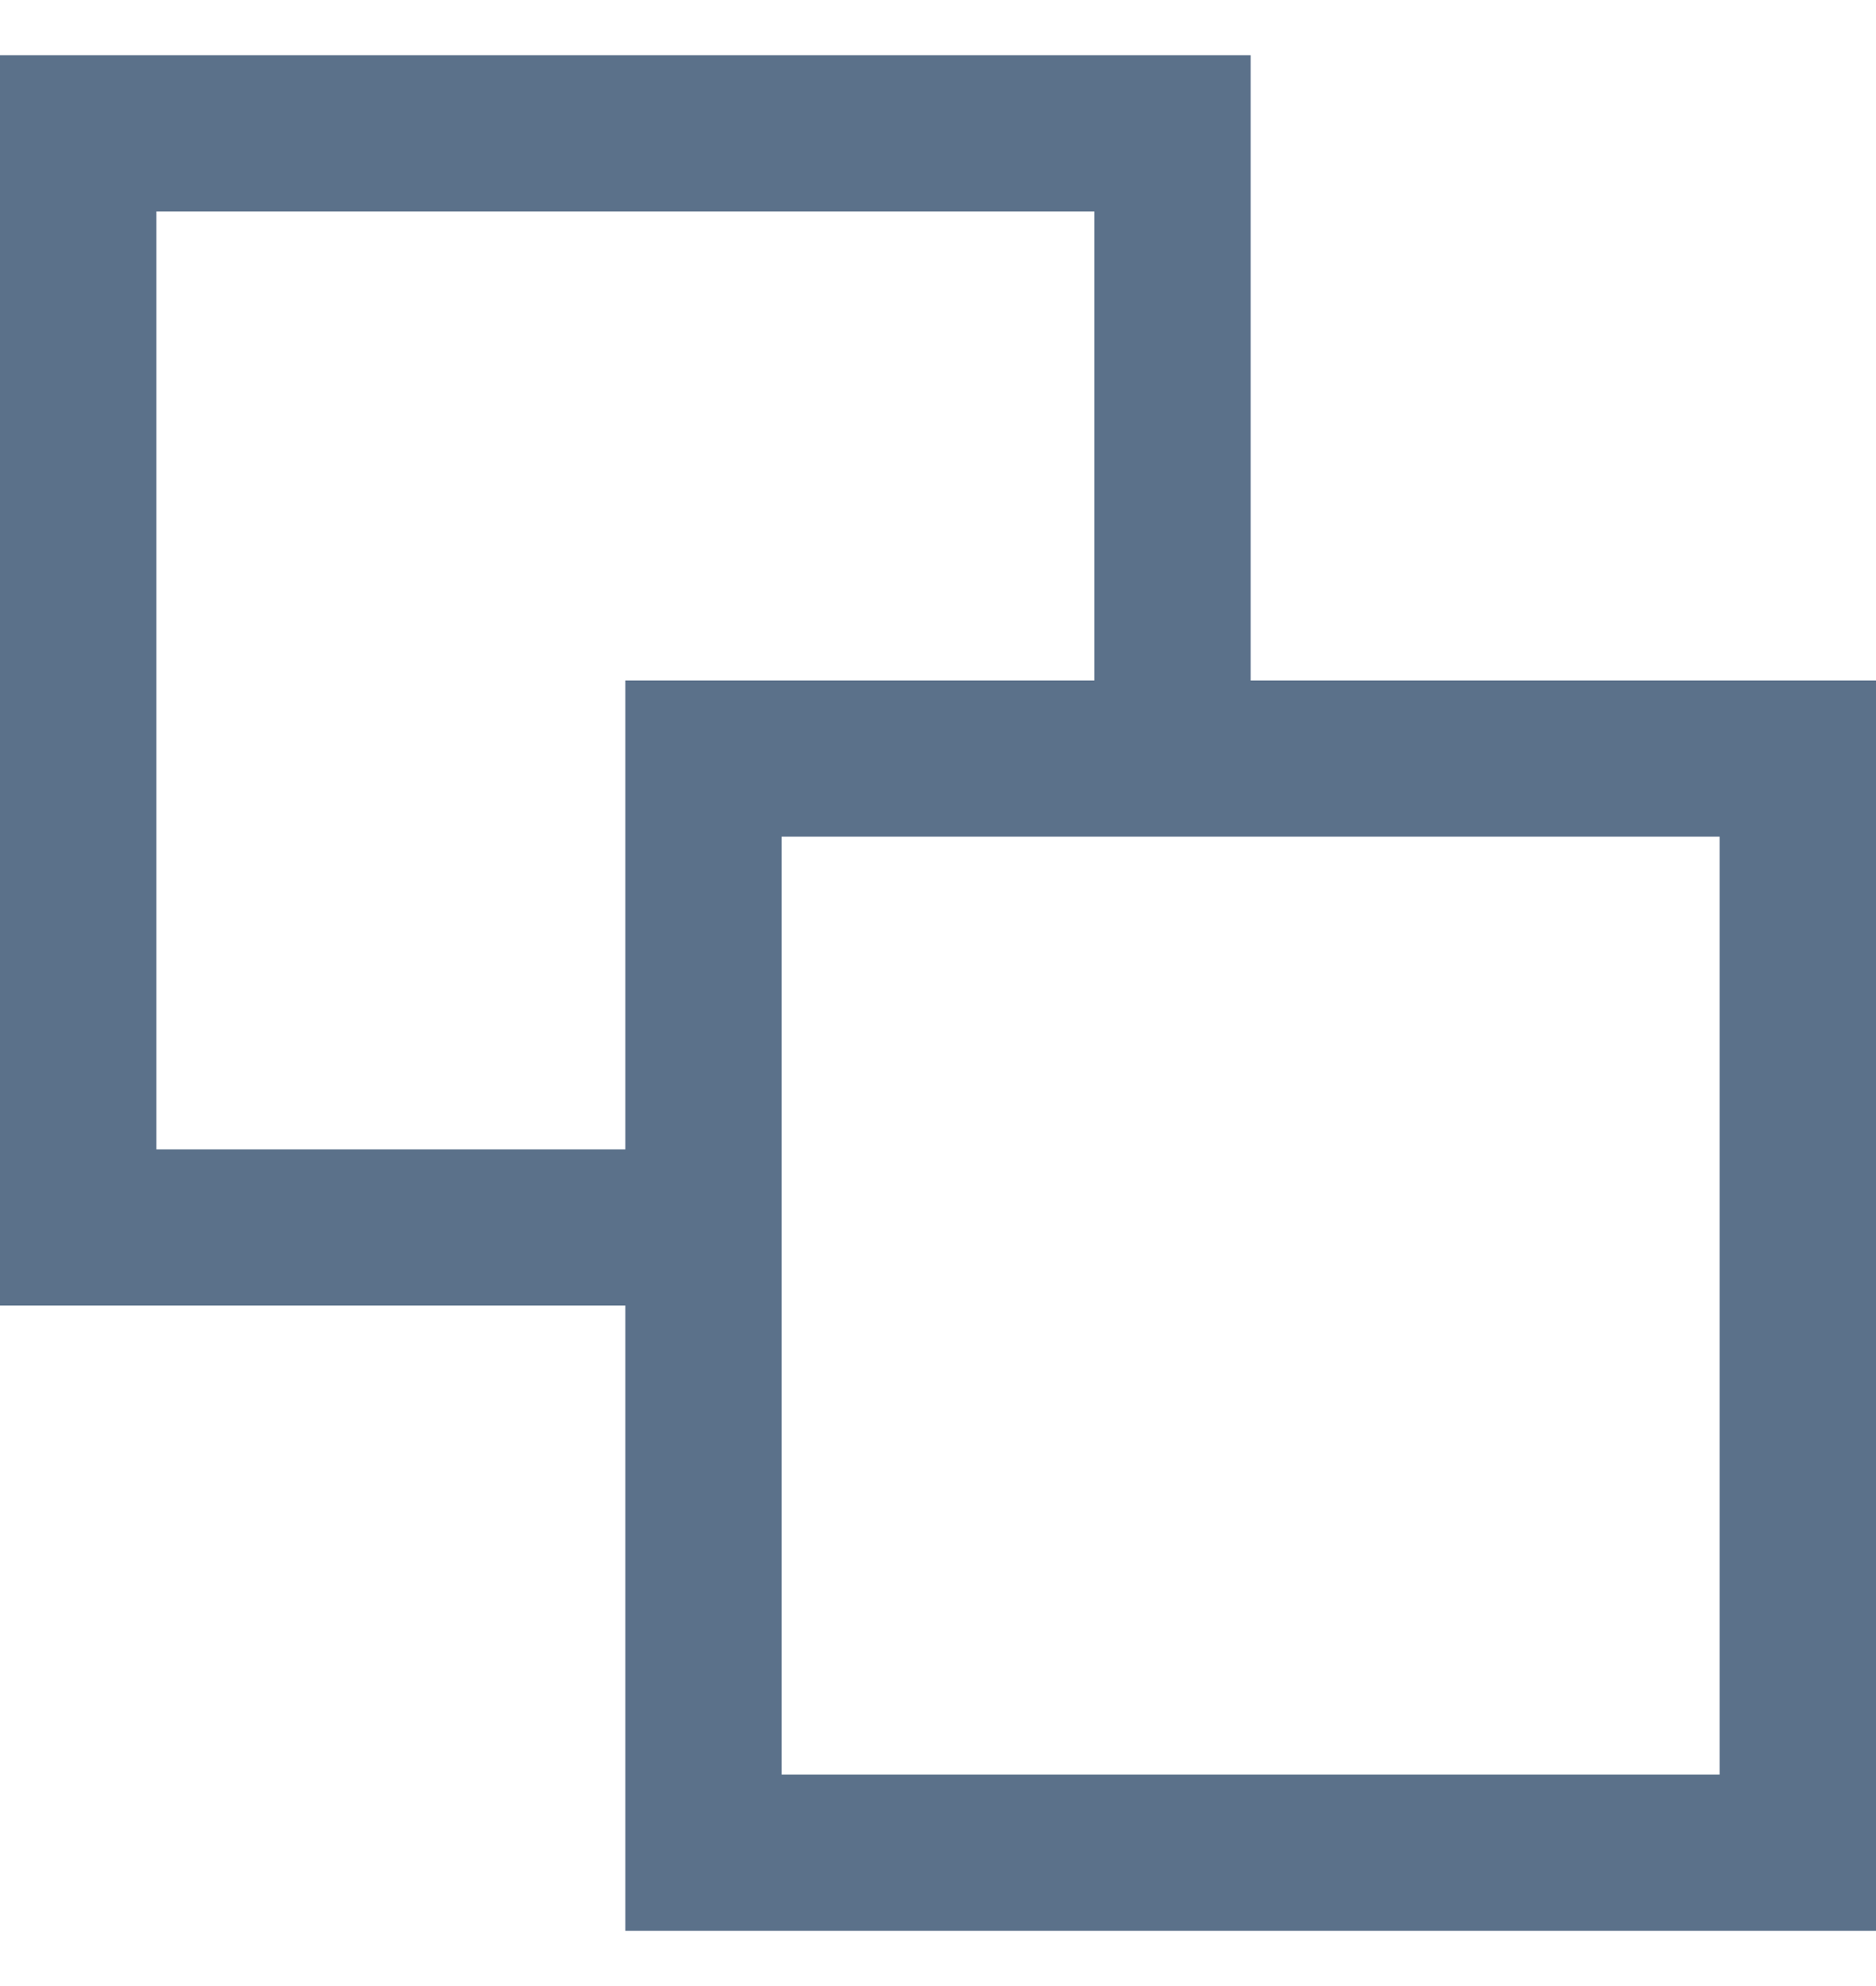 <svg width="17" height="18" viewBox="0 0 17 18" fill="none" xmlns="http://www.w3.org/2000/svg">
<path fill-rule="evenodd" clip-rule="evenodd" d="M0 0.5H11.333V6.167H17V17.5H5.667V11.833H0V0.5ZM9.917 1.917H1.417V10.417H5.667V6.167H9.917V1.917ZM15.583 7.583H7.083V16.083H15.583V7.583Z" fill="#5B718A"/>
</svg>
